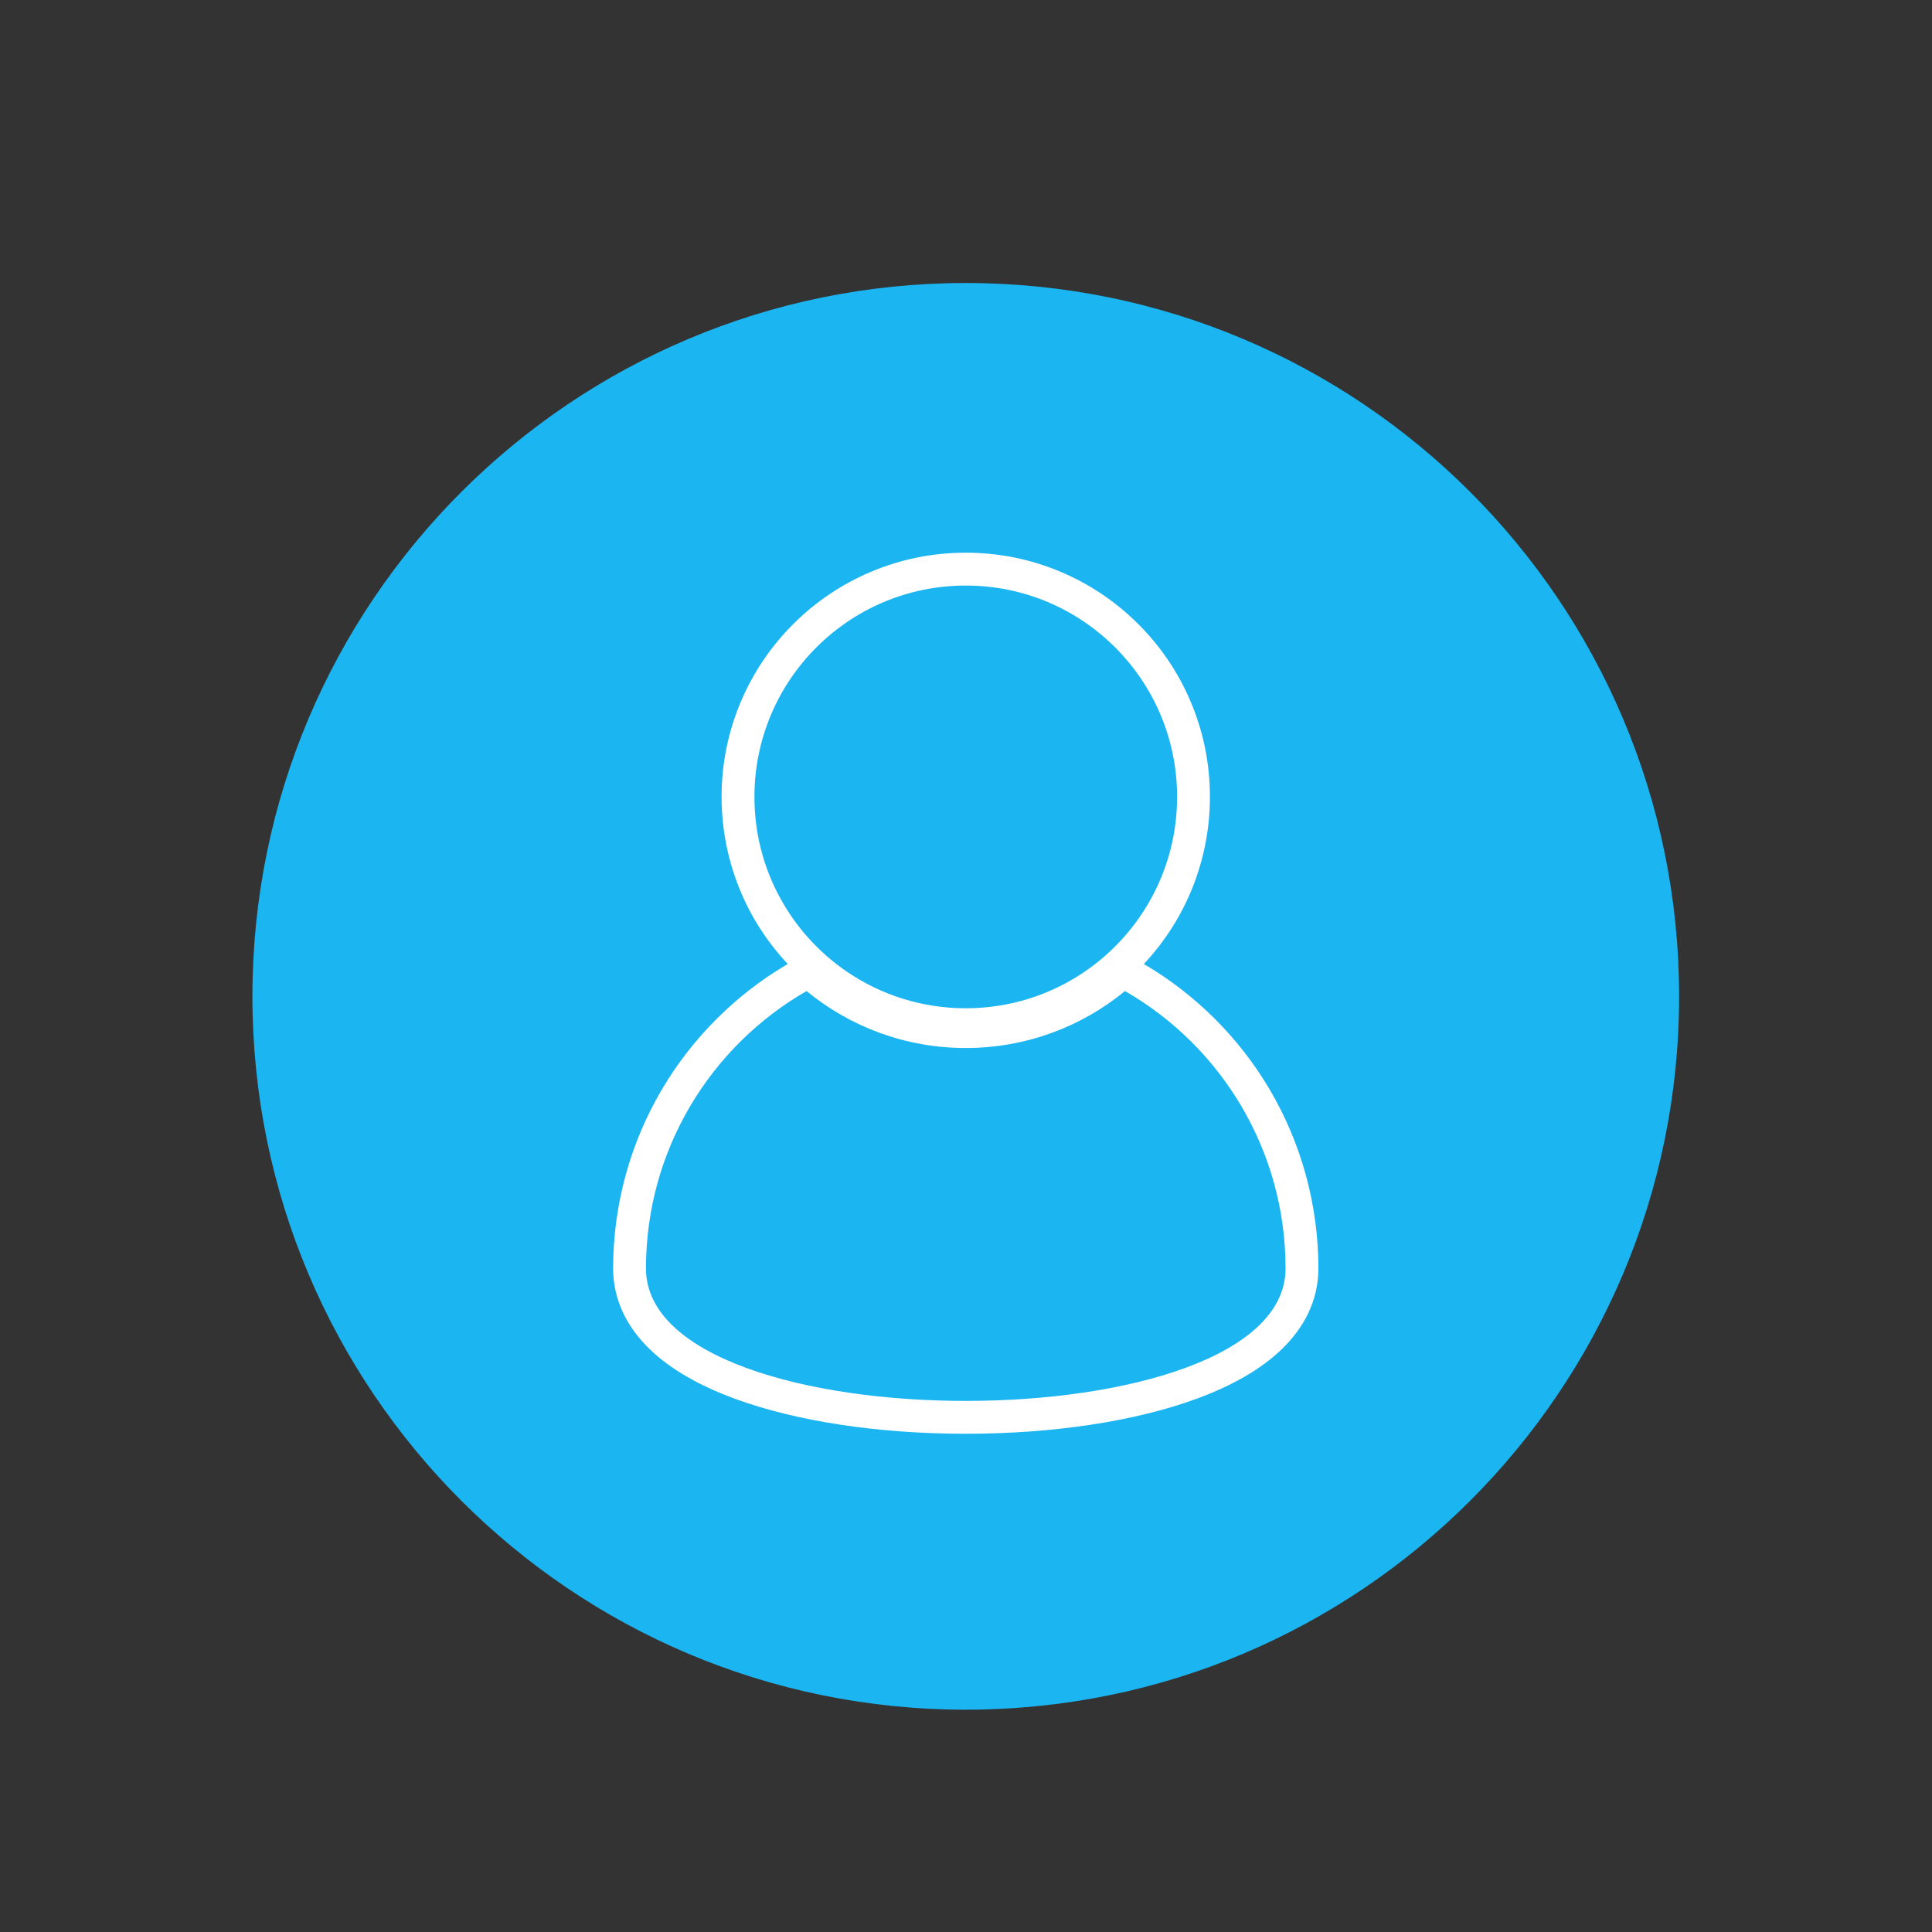 <?xml version="1.0" encoding="UTF-8" standalone="no"?>
<svg
   xmlns:dc="http://purl.org/dc/elements/1.1/"
   xmlns:cc="http://creativecommons.org/ns#"
   xmlns:rdf="http://www.w3.org/1999/02/22-rdf-syntax-ns#"
   xmlns:svg="http://www.w3.org/2000/svg"
   xmlns="http://www.w3.org/2000/svg"
   viewBox="0 0 2666.667 2666.667"
   height="2666.667"
   width="2666.667"
   xml:space="preserve"
   id="svg2"
   version="1.1"><rect x="0" y="0" width="2666.667" height="2666.667" fill="#333333" stroke="none"/><defs
     id="defs6"><clipPath
       id="clipPath18"
       clipPathUnits="userSpaceOnUse"><path
         id="path16"
         d="M 0,2000 H 2000 V 0 H 0 Z" /></clipPath></defs><g
     transform="matrix(1.333,0,0,-1.333,0,2666.667)"
     id="g10"><g
       id="g12"><g
         clip-path="url(#clipPath18)"
         id="g14"><g
           transform="translate(1738.634,968.828)"
           id="g20"><path
             id="path22"
             style="fill:#1BB5F1;fill-opacity:1;fill-rule:nonzero;stroke:none"
             d="m 0,0 c 0,407.936 -330.698,738.634 -738.634,738.634 -407.936,0 -738.634,-330.698 -738.634,-738.634 0,-407.936 330.698,-738.634 738.634,-738.634 C -330.698,-738.634 0,-407.936 0,0" /></g><g
           transform="translate(1000.026,1428.203)"
           id="g24"><path
             id="path26"
             style="fill:#ffffff;fill-opacity:1;fill-rule:nonzero;stroke:none"
             d="m 0,0 c -34.126,0 -67.247,-6.689 -98.443,-19.882 -30.117,-12.735 -57.156,-30.962 -80.367,-54.173 -23.211,-23.21 -41.437,-50.249 -54.173,-80.366 -13.193,-31.196 -19.882,-64.317 -19.882,-98.443 0,-41.863 10.455,-83.354 30.235,-119.987 10.383,-19.229 23.295,-37.084 38.255,-53.029 -53.587,-31.404 -98.561,-76.197 -130.184,-129.699 -33.108,-56.014 -50.608,-120.187 -50.608,-185.579 0,-16.339 3.649,-32.148 10.848,-46.987 6.535,-13.473 16.036,-26.161 28.239,-37.713 20.845,-19.732 50,-36.579 86.654,-50.072 63.724,-23.459 148.745,-36.378 239.4,-36.378 90.656,0 175.677,12.919 239.401,36.378 36.654,13.493 65.808,30.34 86.653,50.072 12.203,11.552 21.705,24.24 28.24,37.713 7.198,14.839 10.848,30.648 10.848,46.987 0,65.387 -17.497,129.559 -50.6,185.576 -31.615,53.499 -76.566,98.288 -130.131,129.695 43.523,46.392 68.429,108.033 68.429,173.023 0,34.125 -6.689,67.245 -19.881,98.442 -12.735,30.116 -30.959,57.154 -54.166,80.365 -23.207,23.211 -50.24,41.437 -80.35,54.174 C 67.227,-6.689 34.115,0 0,0 m 164.868,-453.888 c 99.326,-57.161 166.232,-164.414 166.232,-287.27 0,-91.423 -165.563,-137.134 -331.126,-137.134 -165.563,0 -331.126,45.711 -331.126,137.134 0,122.856 66.907,230.109 166.283,287.27 44.841,-36.862 102.254,-58.979 164.869,-58.979 62.564,0 119.978,22.117 164.868,58.979 M 0,-34.016 c 120.836,0 218.798,-97.962 218.798,-218.848 0,-75.138 -37.872,-141.49 -95.589,-180.876 C 88.115,-457.726 45.699,-471.713 0,-471.713 c -45.699,0 -88.165,13.987 -123.26,37.973 -57.717,39.437 -95.589,105.738 -95.589,180.876 0,120.886 97.962,218.848 218.849,218.848" /></g></g></g></g></svg>

